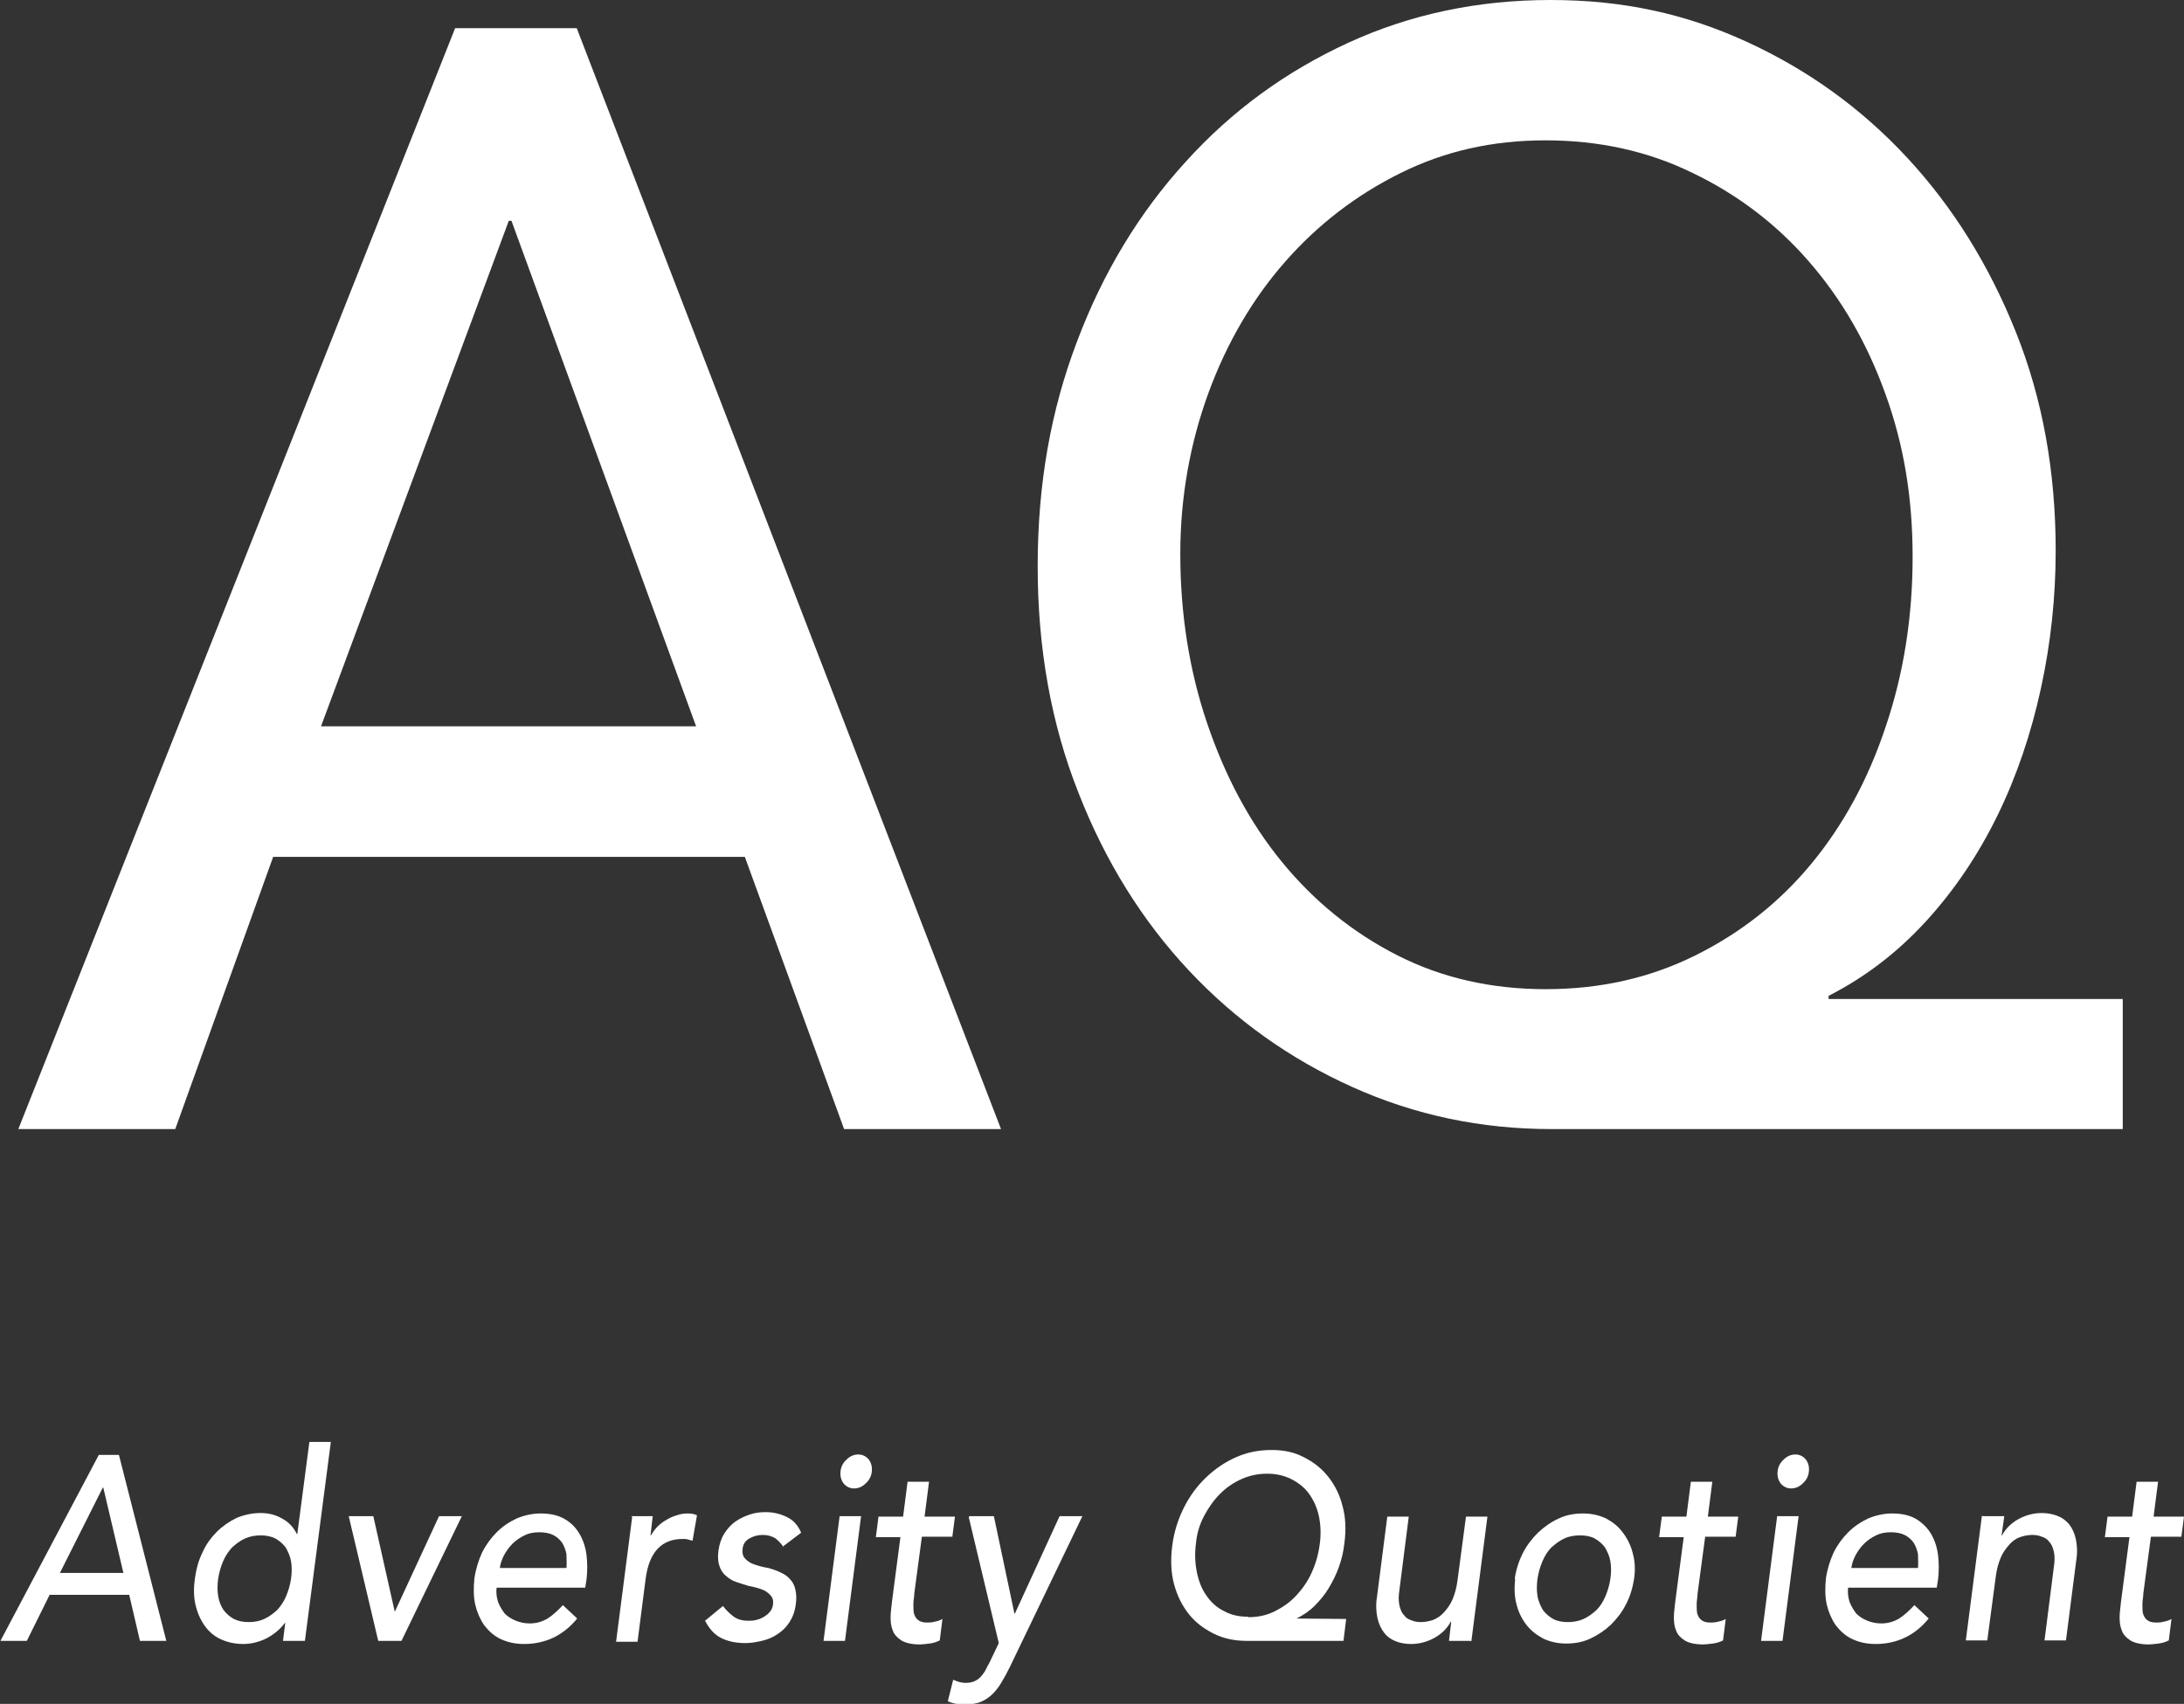 <?xml version="1.0" encoding="UTF-8"?><svg id="_レイヤー_2" xmlns="http://www.w3.org/2000/svg" viewBox="0 0 48.85 38.12"><rect x="0" y="0" width="48.85" height="38.12" fill="#333333" stroke="none"/><defs><style>.cls-1{fill:#fff;}</style></defs><g id="_レイヤー_1-2"><path class="cls-1" d="M10.18.63h2.72l9.49,24.63h-3.51l-2.22-6.09H6.11l-2.19,6.09H.41L10.18.63ZM15.57,16.25l-4.13-11.31h-.06l-4.2,11.31h8.39Z"/><path class="cls-1" d="M47.48,25.26h-12.78c-1.57,0-3.05-.31-4.45-.94-1.4-.63-2.62-1.5-3.66-2.61-1.04-1.11-1.87-2.44-2.47-3.98-.61-1.54-.91-3.23-.91-5.06s.29-3.48.88-5.03c.58-1.54,1.39-2.88,2.43-4.02,1.03-1.14,2.24-2.02,3.63-2.66,1.39-.64,2.9-.96,4.53-.96s3.03.31,4.4.94c1.37.63,2.56,1.49,3.58,2.59,1.02,1.1,1.83,2.4,2.43,3.9.6,1.5.89,3.13.89,4.89,0,1.04-.11,2.07-.33,3.08-.22,1.01-.54,1.96-.97,2.84-.43.88-.96,1.67-1.6,2.37-.64.7-1.36,1.25-2.18,1.67v.07h6.58v2.92ZM34.58,22.13c1.21,0,2.32-.25,3.33-.75,1.01-.5,1.88-1.18,2.6-2.05s1.28-1.9,1.67-3.08c.4-1.18.6-2.45.6-3.79s-.2-2.52-.61-3.65c-.41-1.14-.98-2.12-1.71-2.96-.73-.84-1.6-1.5-2.6-1.98-1-.49-2.1-.73-3.29-.73s-2.25.24-3.24.73c-.99.49-1.85,1.15-2.58,1.98-.73.83-1.31,1.82-1.72,2.94s-.63,2.33-.63,3.6c0,1.34.2,2.61.6,3.79.4,1.18.95,2.22,1.67,3.1.72.88,1.58,1.58,2.58,2.09,1,.51,2.11.76,3.32.76"/><path class="cls-1" d="M2.2,32.55h.46l1.06,4.16h-.59l-.24-1.03h-1.78l-.51,1.03h-.59l2.2-4.16ZM2.76,35.19l-.45-1.91h-.01l-.96,1.91h1.42Z"/><path class="cls-1" d="M6.81,36.71h-.48l.05-.4h-.01c-.11.15-.25.26-.42.35-.17.08-.34.12-.51.12-.19,0-.36-.04-.51-.11-.15-.07-.27-.18-.36-.31-.09-.13-.16-.29-.2-.47-.04-.18-.04-.37-.01-.58.03-.21.08-.4.17-.58.08-.18.19-.33.32-.46.13-.13.28-.23.44-.31.17-.07.35-.11.54-.11.18,0,.34.04.49.13.15.08.25.2.32.34h.01l.27-2.06h.48l-.58,4.45ZM5.56,36.29c.13,0,.24-.02.35-.07.11-.05.2-.12.29-.2.08-.09.15-.19.2-.31.05-.12.09-.25.11-.39.02-.14.02-.27,0-.39-.02-.12-.07-.22-.12-.31-.06-.08-.14-.15-.23-.2-.1-.05-.21-.07-.33-.07s-.24.02-.35.07c-.11.05-.2.12-.29.2-.08.09-.15.19-.2.31-.05.12-.09.25-.11.39-.02.14-.02.27,0,.39.02.12.06.22.12.31.06.08.14.15.23.2.1.05.21.07.34.07"/><polygon class="cls-1" points="7.8 33.92 8.35 33.92 8.83 36.06 9.82 33.92 10.33 33.92 8.98 36.71 8.46 36.71 7.8 33.92"/><path class="cls-1" d="M11.11,35.51c-.02.12,0,.23.03.33.04.1.09.18.15.26.07.07.15.12.25.16.1.04.2.06.31.06.15,0,.28-.04.4-.11.12-.08.23-.18.34-.3l.32.3c-.31.38-.71.57-1.19.57-.2,0-.37-.04-.52-.11-.15-.07-.27-.18-.37-.31-.09-.13-.16-.29-.2-.46-.04-.18-.04-.37-.02-.58.03-.21.09-.4.17-.58.09-.18.2-.33.33-.46.13-.13.28-.23.45-.31.17-.07.35-.11.53-.11.22,0,.4.04.55.13s.25.2.33.34c.08.14.13.3.15.47.02.18.02.35,0,.53l-.03.19h-2.01ZM12.67,35.09c.01-.12,0-.22,0-.32-.02-.1-.05-.18-.1-.26-.05-.07-.12-.13-.2-.17-.08-.04-.19-.06-.31-.06s-.23.02-.33.07c-.1.05-.19.11-.27.19-.08.08-.14.17-.19.26-.05.1-.08.19-.09.28h1.5Z"/><path class="cls-1" d="M14.12,33.92h.48l-.05.43h.01c.04-.07.09-.14.15-.2.06-.06.13-.11.2-.15.07-.04.15-.08.23-.1.08-.03.16-.04.24-.04s.15.01.21.04l-.1.57s-.08-.02-.11-.03-.08-.01-.11-.01c-.23,0-.42.07-.56.22-.14.15-.23.37-.27.68l-.18,1.4h-.48l.36-2.79Z"/><path class="cls-1" d="M17.53,34.62c-.05-.08-.11-.14-.18-.2-.08-.05-.17-.08-.29-.08s-.21.03-.3.08c-.09.05-.14.13-.15.23-.01.08,0,.15.04.2.04.05.09.09.15.12.06.03.13.05.2.07.07.02.13.03.19.04.1.03.19.06.27.1.09.04.16.09.21.15.06.06.1.14.12.23.02.09.03.2.01.33-.02.16-.07.29-.14.4-.07.11-.16.2-.27.27-.1.07-.22.12-.35.15-.13.03-.25.05-.37.05-.21,0-.39-.04-.53-.11-.15-.07-.27-.2-.37-.39l.4-.33c.07.09.14.16.23.23.09.07.2.1.34.1.06,0,.12,0,.18-.02.06-.01.12-.04.17-.07.05-.03.1-.07.13-.11.04-.04.06-.1.07-.16.01-.08,0-.14-.04-.19-.04-.05-.09-.09-.14-.12-.06-.03-.12-.05-.19-.07-.07-.02-.13-.03-.18-.04-.1-.03-.19-.06-.28-.09-.09-.03-.16-.08-.23-.14s-.11-.13-.14-.22c-.03-.09-.04-.2-.02-.34.02-.14.06-.27.13-.38.07-.11.15-.2.25-.27.1-.07.21-.12.33-.16.12-.04.24-.05.35-.05.17,0,.33.04.47.11.15.07.25.19.32.35l-.41.31Z"/><path class="cls-1" d="M18.78,33.92h.48l-.36,2.79h-.48l.36-2.79ZM18.8,32.92c.01-.11.06-.2.14-.27.08-.08.17-.11.26-.11s.17.04.23.11c.06.08.08.17.07.27-.01.11-.06.2-.14.27-.08.08-.17.11-.26.11s-.17-.04-.23-.11c-.06-.08-.08-.17-.07-.27"/><path class="cls-1" d="M21.3,34.38h-.68l-.17,1.27c0,.08-.02.16-.02.23,0,.08,0,.15.01.21.02.06.04.11.09.15s.11.06.2.06c.06,0,.11,0,.18-.02.06-.01.12-.03.17-.06l-.06.48c-.06.03-.14.06-.23.07-.09.01-.16.02-.21.02-.18,0-.32-.03-.42-.09-.09-.06-.16-.13-.19-.22-.04-.09-.05-.19-.05-.3,0-.11.02-.22.03-.34l.19-1.45h-.55l.06-.46h.55l.1-.78h.48l-.1.78h.68l-.06.46Z"/><path class="cls-1" d="M21.68,33.92h.55l.46,2.18h.01l1-2.18h.51l-1.63,3.39c-.06.12-.12.23-.18.33-.06.1-.12.18-.2.26-.07.07-.16.13-.25.17s-.21.06-.34.06c-.07,0-.14,0-.21-.01-.07-.01-.14-.03-.2-.06l.12-.48c.09.04.18.07.27.07.07,0,.14-.01.19-.03.05-.02.1-.05.14-.09.04-.04.08-.09.11-.14.03-.06.06-.12.1-.19l.21-.44-.67-2.81Z"/><path class="cls-1" d="M30.04,36.71h-2.16c-.26,0-.51-.05-.73-.16s-.41-.25-.56-.44c-.15-.19-.26-.41-.33-.67-.07-.26-.08-.55-.04-.86.04-.31.13-.59.26-.85.13-.26.3-.49.5-.68.2-.19.42-.34.67-.45.25-.11.51-.16.79-.16s.51.05.72.16c.22.11.4.25.55.44.15.19.26.41.32.66.07.25.08.53.04.83-.02.18-.06.35-.12.52-.06.17-.14.33-.23.48-.09.15-.2.28-.32.4-.12.12-.26.21-.4.28h0s1.11.01,1.11.01l-.06.49ZM27.93,36.18c.2,0,.4-.04.58-.13.18-.09.34-.2.48-.35.14-.15.26-.32.35-.52s.15-.41.18-.64c.03-.22.02-.43-.02-.62-.04-.19-.12-.36-.22-.5-.1-.14-.24-.25-.4-.33-.16-.08-.34-.12-.54-.12s-.39.04-.57.12c-.18.08-.34.19-.48.33s-.26.31-.36.5-.16.39-.18.61c-.03.23-.02.44.02.64.04.2.11.38.21.52.1.15.23.27.39.35.16.09.34.13.54.13"/><path class="cls-1" d="M32.89,36.71h-.48l.05-.43h-.01c-.08.15-.2.27-.36.36-.16.09-.34.14-.53.14-.12,0-.24-.02-.34-.06-.1-.04-.19-.1-.26-.19-.07-.09-.12-.2-.15-.33-.03-.14-.04-.3-.01-.48l.23-1.79h.48l-.21,1.65c-.02.13-.02.24,0,.33.02.09.05.17.1.22.04.06.1.1.17.12.07.03.14.04.21.04.1,0,.19-.02.28-.05.09-.04.17-.09.24-.17.07-.08.14-.17.19-.29.05-.12.09-.26.11-.42l.19-1.43h.48l-.36,2.79Z"/><path class="cls-1" d="M33.88,35.32c.03-.2.09-.39.18-.57.09-.18.21-.33.34-.46.14-.13.29-.24.47-.32.17-.08.35-.11.54-.11s.36.04.51.11c.15.08.28.18.38.32.1.13.18.29.22.46.05.18.06.37.03.57-.03.2-.09.4-.18.57-.09.18-.21.33-.34.46-.14.13-.29.23-.46.31-.17.08-.35.11-.54.11s-.36-.04-.51-.11c-.15-.08-.28-.18-.38-.31-.1-.13-.18-.29-.22-.46-.05-.18-.05-.37-.03-.57M34.39,35.32c-.02.14-.02.27,0,.39.02.12.07.22.12.31.06.08.14.15.23.2s.21.07.33.07.24-.02.35-.07.2-.12.29-.2c.08-.08.15-.19.2-.31.05-.12.09-.25.11-.39.02-.14.02-.27,0-.39-.02-.12-.07-.22-.12-.31-.06-.08-.14-.15-.23-.2s-.21-.07-.33-.07-.25.02-.35.07c-.11.05-.2.12-.29.2-.08.08-.15.19-.2.31-.05.12-.09.25-.11.39"/><path class="cls-1" d="M38.82,34.38h-.68l-.17,1.27c0,.08-.02.16-.02.23,0,.08,0,.15.01.21.02.06.04.11.09.15s.11.06.2.06c.06,0,.11,0,.18-.02.06-.01.12-.03.17-.06l-.06.48c-.06.03-.14.06-.23.07-.09.01-.16.02-.21.02-.18,0-.32-.03-.42-.09-.09-.06-.16-.13-.19-.22-.04-.09-.05-.19-.05-.3,0-.11.02-.22.03-.34l.19-1.45h-.55l.06-.46h.55l.1-.78h.48l-.1.78h.68l-.06.46Z"/><path class="cls-1" d="M39.75,33.92h.48l-.36,2.79h-.48l.36-2.79ZM39.76,32.92c.01-.11.06-.2.14-.27.08-.08.17-.11.26-.11s.17.04.23.11c.06.08.08.17.07.27-.01.11-.06.2-.14.27-.08.08-.17.11-.26.11s-.17-.04-.23-.11c-.06-.08-.08-.17-.07-.27"/><path class="cls-1" d="M41.34,35.51c-.02.12,0,.23.03.33.04.1.09.18.15.26.07.07.15.12.25.16.1.04.2.06.31.06.15,0,.28-.04.4-.11.12-.08.23-.18.34-.3l.32.3c-.31.38-.71.57-1.19.57-.2,0-.37-.04-.52-.11-.15-.07-.27-.18-.37-.31-.09-.13-.16-.29-.2-.46-.04-.18-.04-.37-.02-.58.03-.21.09-.4.17-.58.09-.18.2-.33.33-.46.13-.13.28-.23.45-.31.17-.07.35-.11.53-.11.22,0,.4.04.55.13.14.09.25.2.33.34.08.14.13.3.15.47.02.18.02.35,0,.53l-.03.19h-2.01ZM42.9,35.09c.01-.12,0-.22,0-.32-.02-.1-.05-.18-.1-.26-.05-.07-.12-.13-.2-.17-.08-.04-.19-.06-.31-.06s-.23.02-.33.07c-.1.05-.19.11-.27.19-.08.08-.14.17-.19.26-.05.1-.08.19-.09.28h1.5Z"/><path class="cls-1" d="M44.35,33.92h.48l-.06.43h.01c.08-.15.2-.27.36-.36.16-.09.34-.14.53-.14.12,0,.23.02.34.06.11.04.19.1.27.19.07.09.12.2.15.33.03.14.04.3.01.48l-.23,1.79h-.48l.21-1.65c.02-.13.02-.24,0-.33-.02-.09-.05-.17-.1-.22-.04-.06-.1-.1-.17-.12-.07-.03-.14-.04-.21-.04-.1,0-.19.02-.28.05-.09.03-.17.09-.24.17-.07.08-.14.17-.19.29-.05.12-.09.26-.11.42l-.19,1.43h-.48l.36-2.79Z"/><path class="cls-1" d="M48.79,34.38h-.68l-.17,1.27c0,.08-.02.16-.02.23,0,.08,0,.15.01.21.02.06.04.11.09.15s.11.06.2.06c.06,0,.11,0,.18-.02.06-.01.12-.03.17-.06l-.06.48c-.06.03-.14.06-.23.07-.09.01-.16.02-.21.02-.18,0-.32-.03-.42-.09-.09-.06-.16-.13-.19-.22-.04-.09-.05-.19-.05-.3,0-.11.02-.22.03-.34l.19-1.45h-.55l.06-.46h.55l.1-.78h.48l-.1.78h.68l-.06.46Z"/></g></svg>